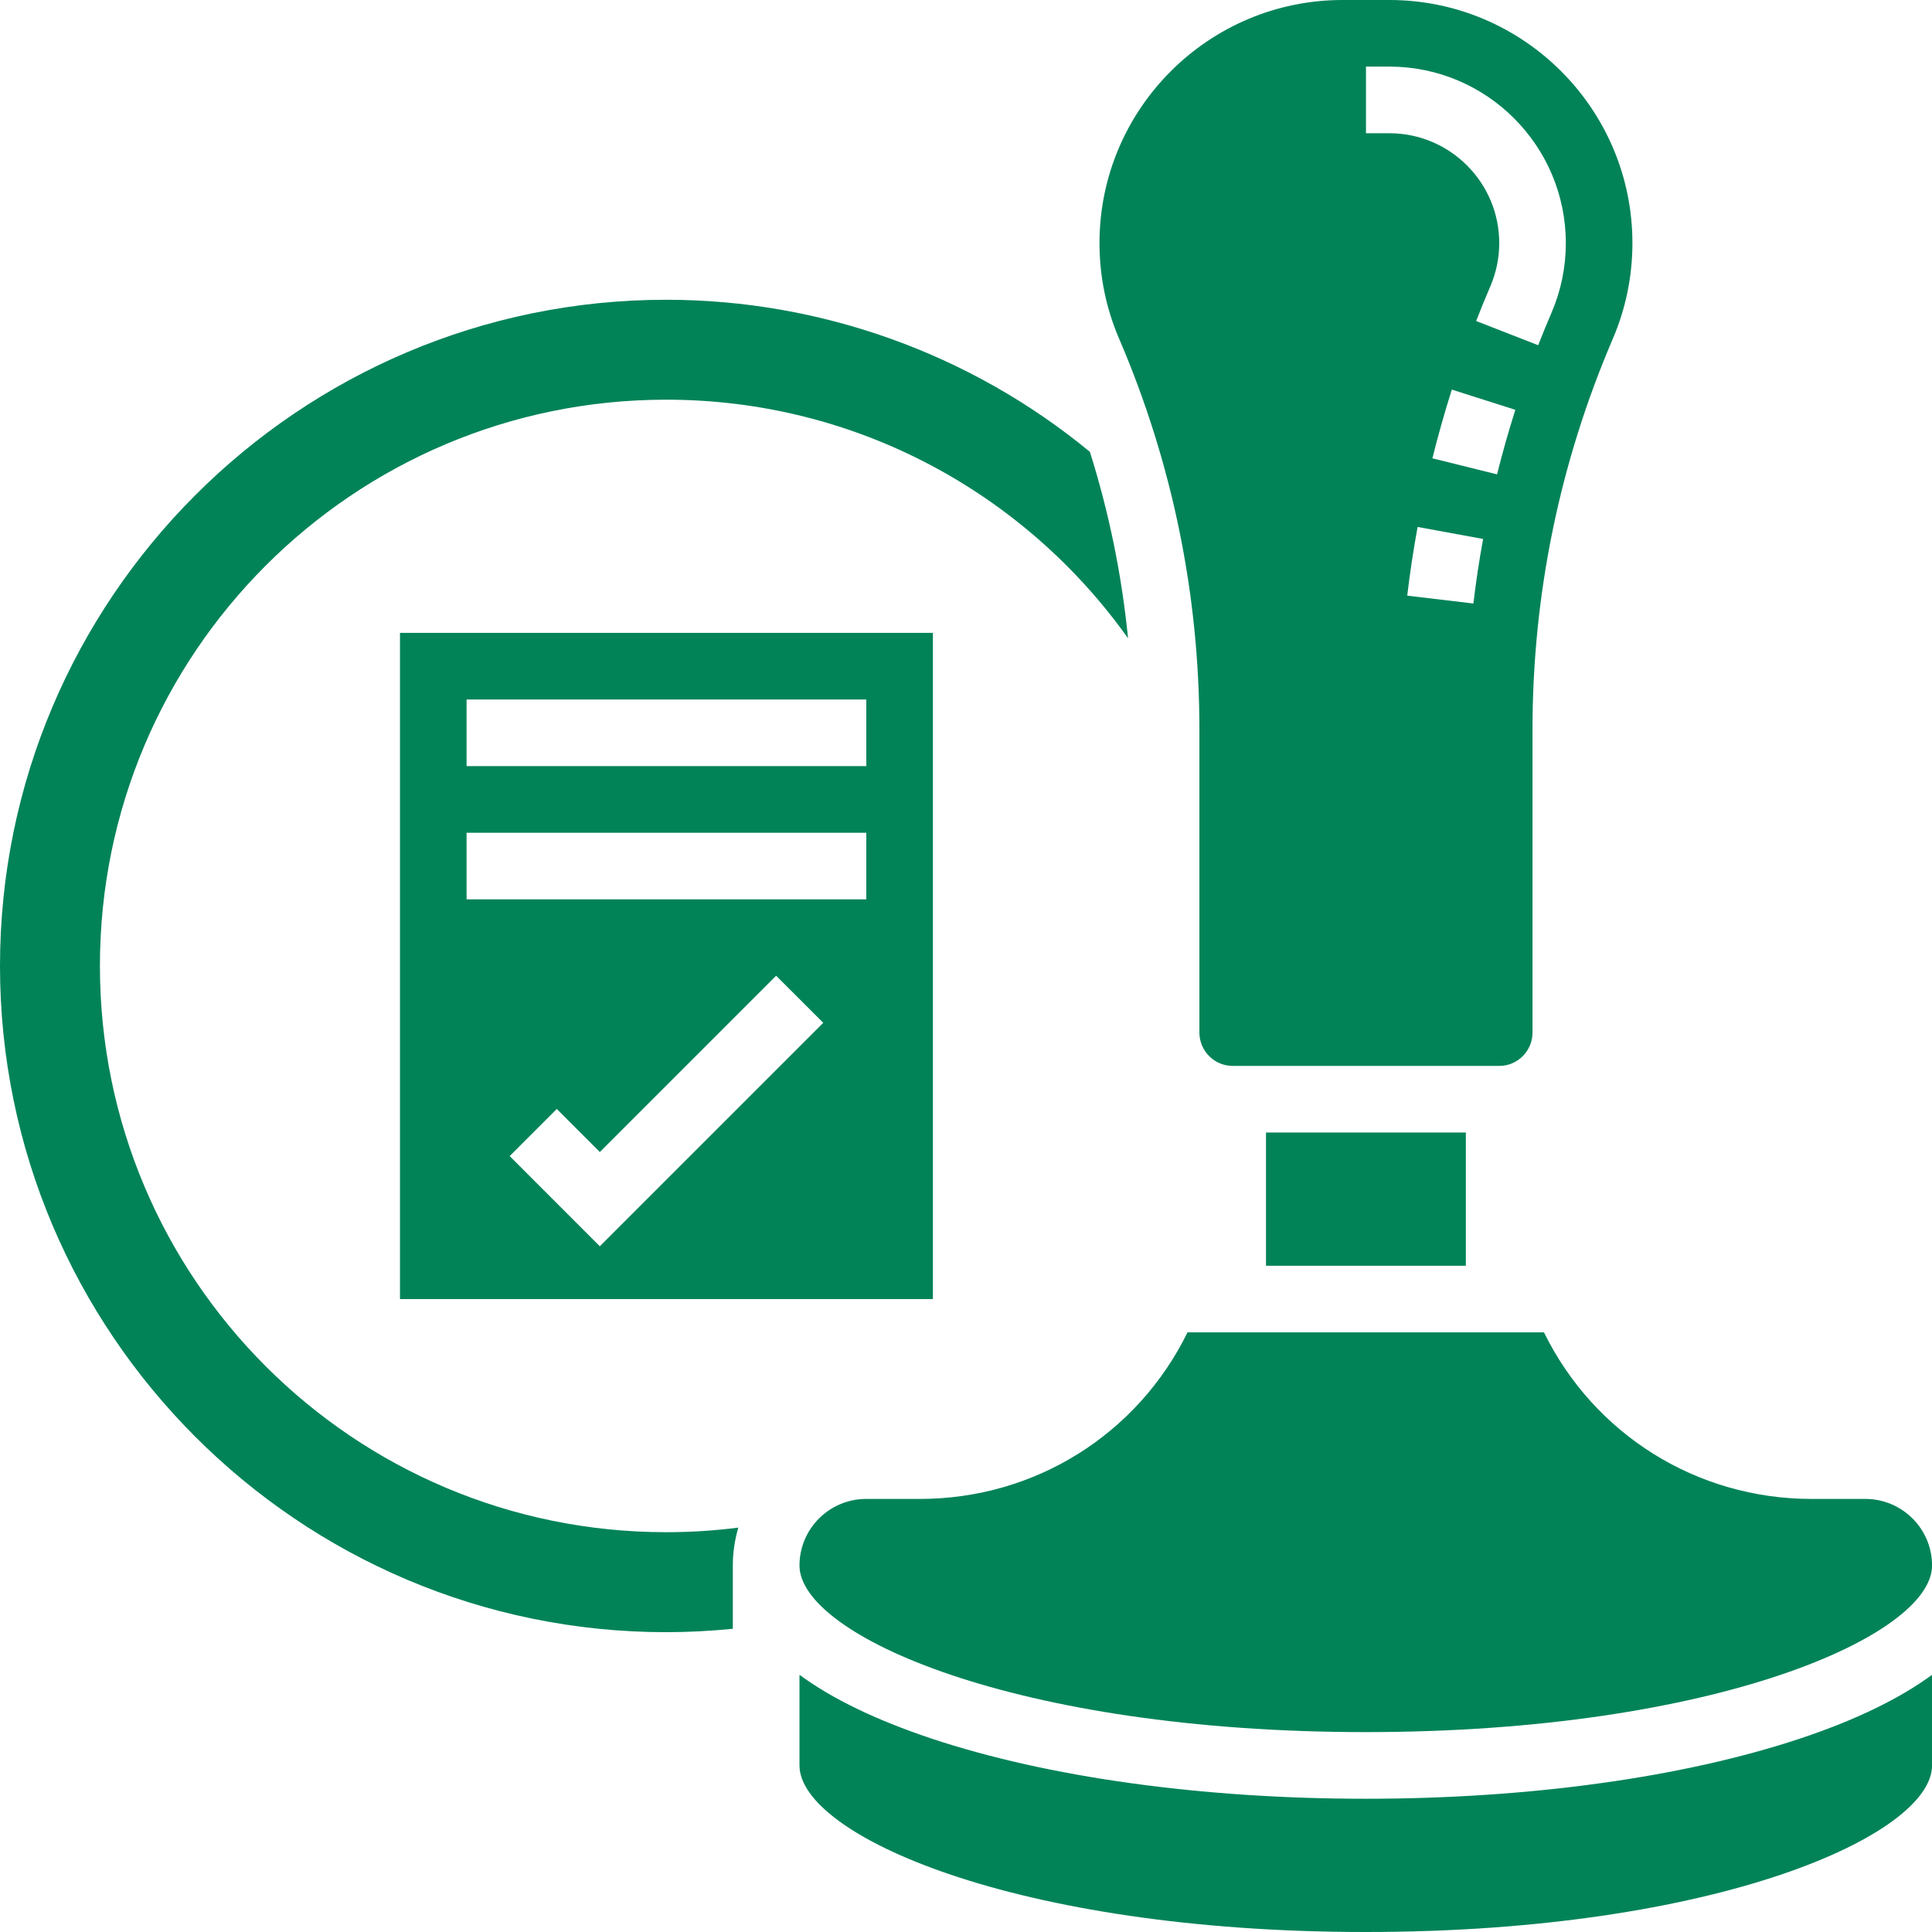 <?xml version="1.0" encoding="UTF-8"?>
<svg xmlns="http://www.w3.org/2000/svg" width="32" height="32" viewBox="0 0 32 32" fill="none">
  <path d="M20.969 18.758H24.279V20.965H20.969V18.758Z" fill="#018357"></path>
  <path d="M25.573 22.068H19.669C18.842 23.756 17.141 24.827 15.237 24.827H14.346C13.737 24.827 13.242 25.322 13.242 25.93C13.242 27.082 16.81 28.689 22.621 28.689C28.432 28.689 32.001 27.082 32.001 25.93C32.001 25.322 31.506 24.827 30.897 24.827H30.006C28.102 24.827 26.401 23.756 25.573 22.068Z" fill="#018357"></path>
  <path d="M19.866 12.09V17.103C19.866 17.407 20.114 17.655 20.418 17.655H24.832C25.136 17.655 25.383 17.407 25.383 17.103V12.09C25.383 9.85 25.831 7.67 26.713 5.612C26.929 5.108 27.038 4.574 27.038 4.026C27.038 1.806 25.233 0 23.012 0H22.237C20.017 0 18.211 1.806 18.211 4.026C18.211 4.574 18.32 5.108 18.537 5.612C19.419 7.67 19.866 9.85 19.866 12.09ZM24.404 9.996L23.308 9.866C23.353 9.486 23.411 9.104 23.48 8.728L24.565 8.927C24.5 9.28 24.446 9.64 24.404 9.996ZM24.796 7.857L23.725 7.591C23.82 7.21 23.928 6.827 24.047 6.453L25.099 6.788C24.987 7.139 24.885 7.499 24.796 7.857ZM22.625 1.103H23.012C24.624 1.103 25.935 2.414 25.935 4.026C25.935 4.424 25.856 4.811 25.699 5.177C25.622 5.356 25.548 5.538 25.477 5.718L24.45 5.317C24.524 5.125 24.603 4.932 24.685 4.742C24.782 4.515 24.832 4.274 24.832 4.026C24.832 3.023 24.016 2.207 23.013 2.207H22.625V1.103H22.625Z" fill="#018357"></path>
  <path d="M22.621 29.793C19.911 29.793 17.355 29.438 15.425 28.795C14.511 28.49 13.78 28.136 13.242 27.74V29.241C13.242 30.393 16.81 32 22.621 32C28.432 32 32.001 30.393 32.001 29.241V27.74C31.462 28.136 30.732 28.49 29.818 28.795C27.887 29.438 25.332 29.793 22.621 29.793Z" fill="#018357"></path>
  <path d="M1.655 15.999C1.655 10.819 5.854 6.62 11.034 6.62C14.192 6.62 16.984 8.181 18.684 10.572C18.58 9.522 18.369 8.49 18.052 7.484C16.081 5.859 13.596 4.965 11.034 4.965C4.95 4.965 0 9.915 0 15.999C0 22.084 4.95 27.034 11.034 27.034C11.403 27.034 11.772 27.014 12.138 26.978V25.93C12.138 25.712 12.17 25.502 12.229 25.302C11.838 25.352 11.439 25.378 11.034 25.378C5.854 25.378 1.655 21.179 1.655 15.999Z" fill="#018357"></path>
  <path d="M15.452 10.482H6.625V21.517H15.452V10.482ZM9.935 20.642L8.442 19.148L9.222 18.368L9.935 19.081L12.855 16.161L13.636 16.941L9.935 20.642ZM14.349 14.896H7.728V13.793H14.349V14.896ZM14.349 12.689H7.728V11.586H14.349V12.689Z" fill="#018357"></path>
</svg>
